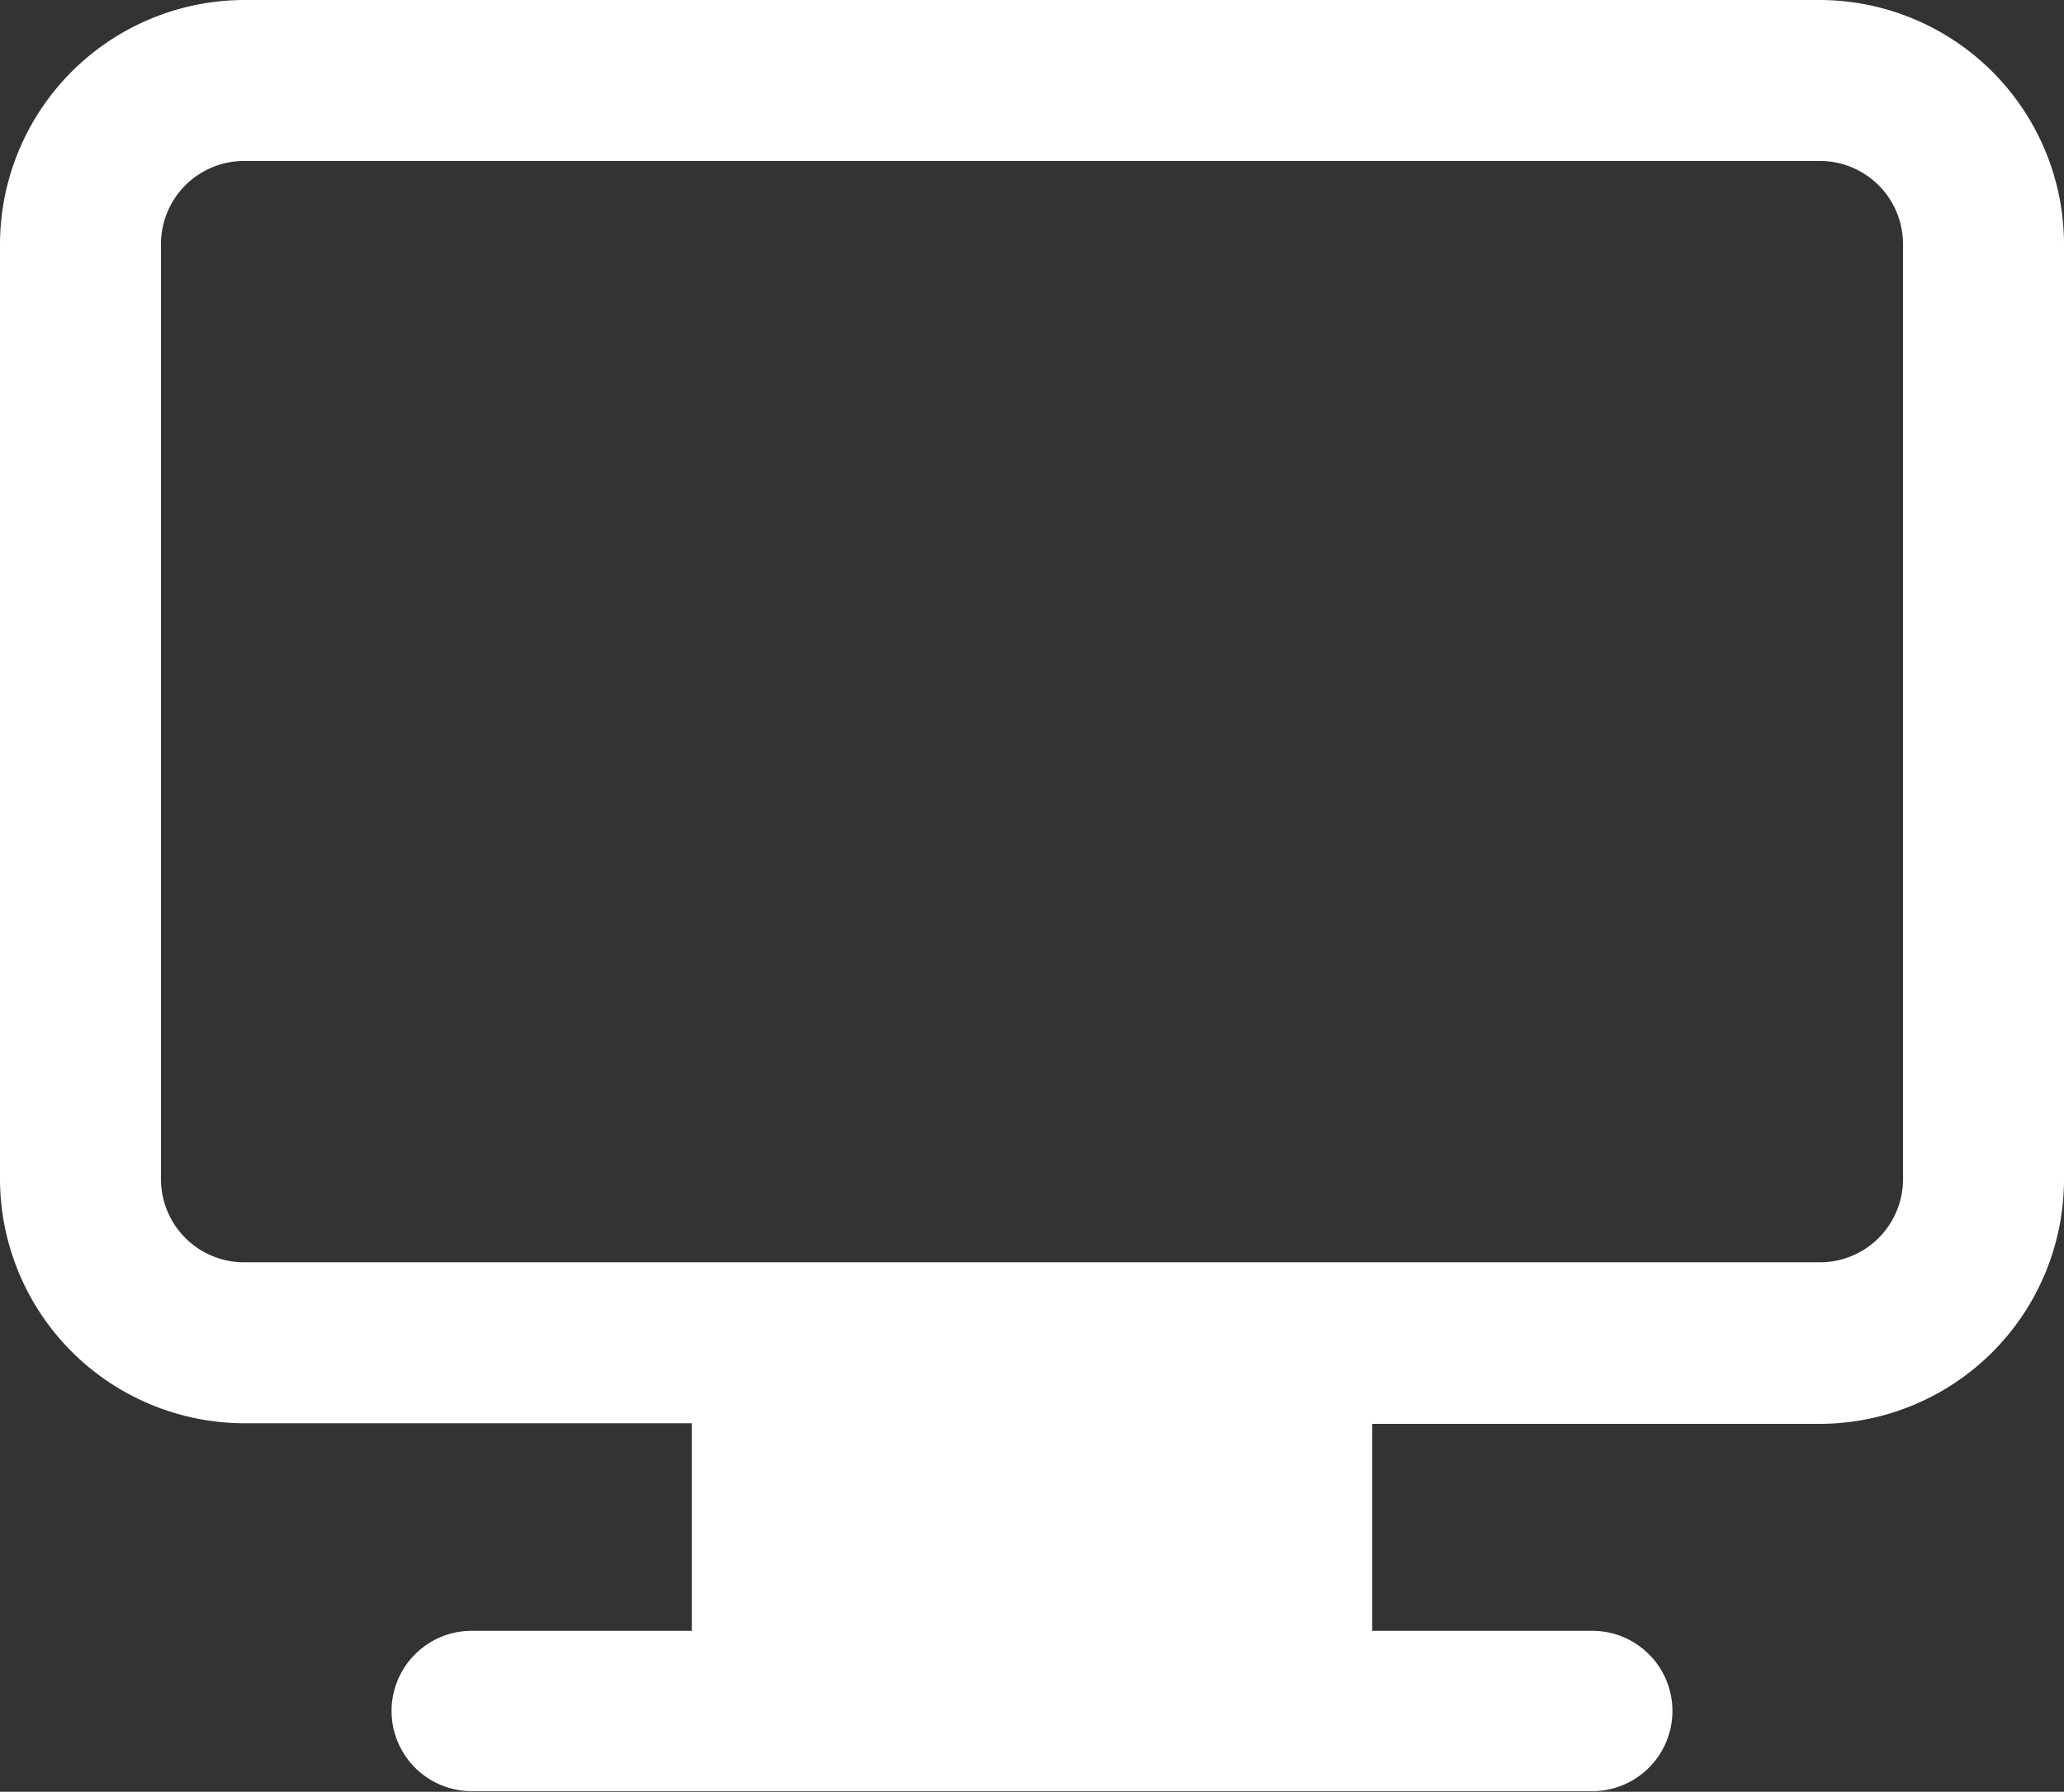 <svg xmlns="http://www.w3.org/2000/svg" viewBox="0 0 35 30.39"><rect x="0" y="0" width="35" height="30.39" fill="#333333" stroke="none"/><defs><style>.cls-1{fill:#fff;}</style></defs><g id="レイヤー_2" data-name="レイヤー 2"><g id="レイヤー_1-2" data-name="レイヤー 1"><path class="cls-1" d="M30.86,0H4.14A4.15,4.15,0,0,0,0,4.14V20a4.15,4.15,0,0,0,4.14,4.14h7.59v3.52H8a1.36,1.36,0,1,0,0,2.72H27a1.36,1.36,0,1,0,0-2.72H23.27V24.15h7.59A4.15,4.15,0,0,0,35,20V4.14A4.15,4.15,0,0,0,30.86,0Zm1.41,20a1.41,1.41,0,0,1-1.41,1.41H4.14A1.41,1.41,0,0,1,2.73,20V4.14A1.41,1.41,0,0,1,4.14,2.73H30.86a1.41,1.41,0,0,1,1.41,1.41Z"/></g></g></svg>
